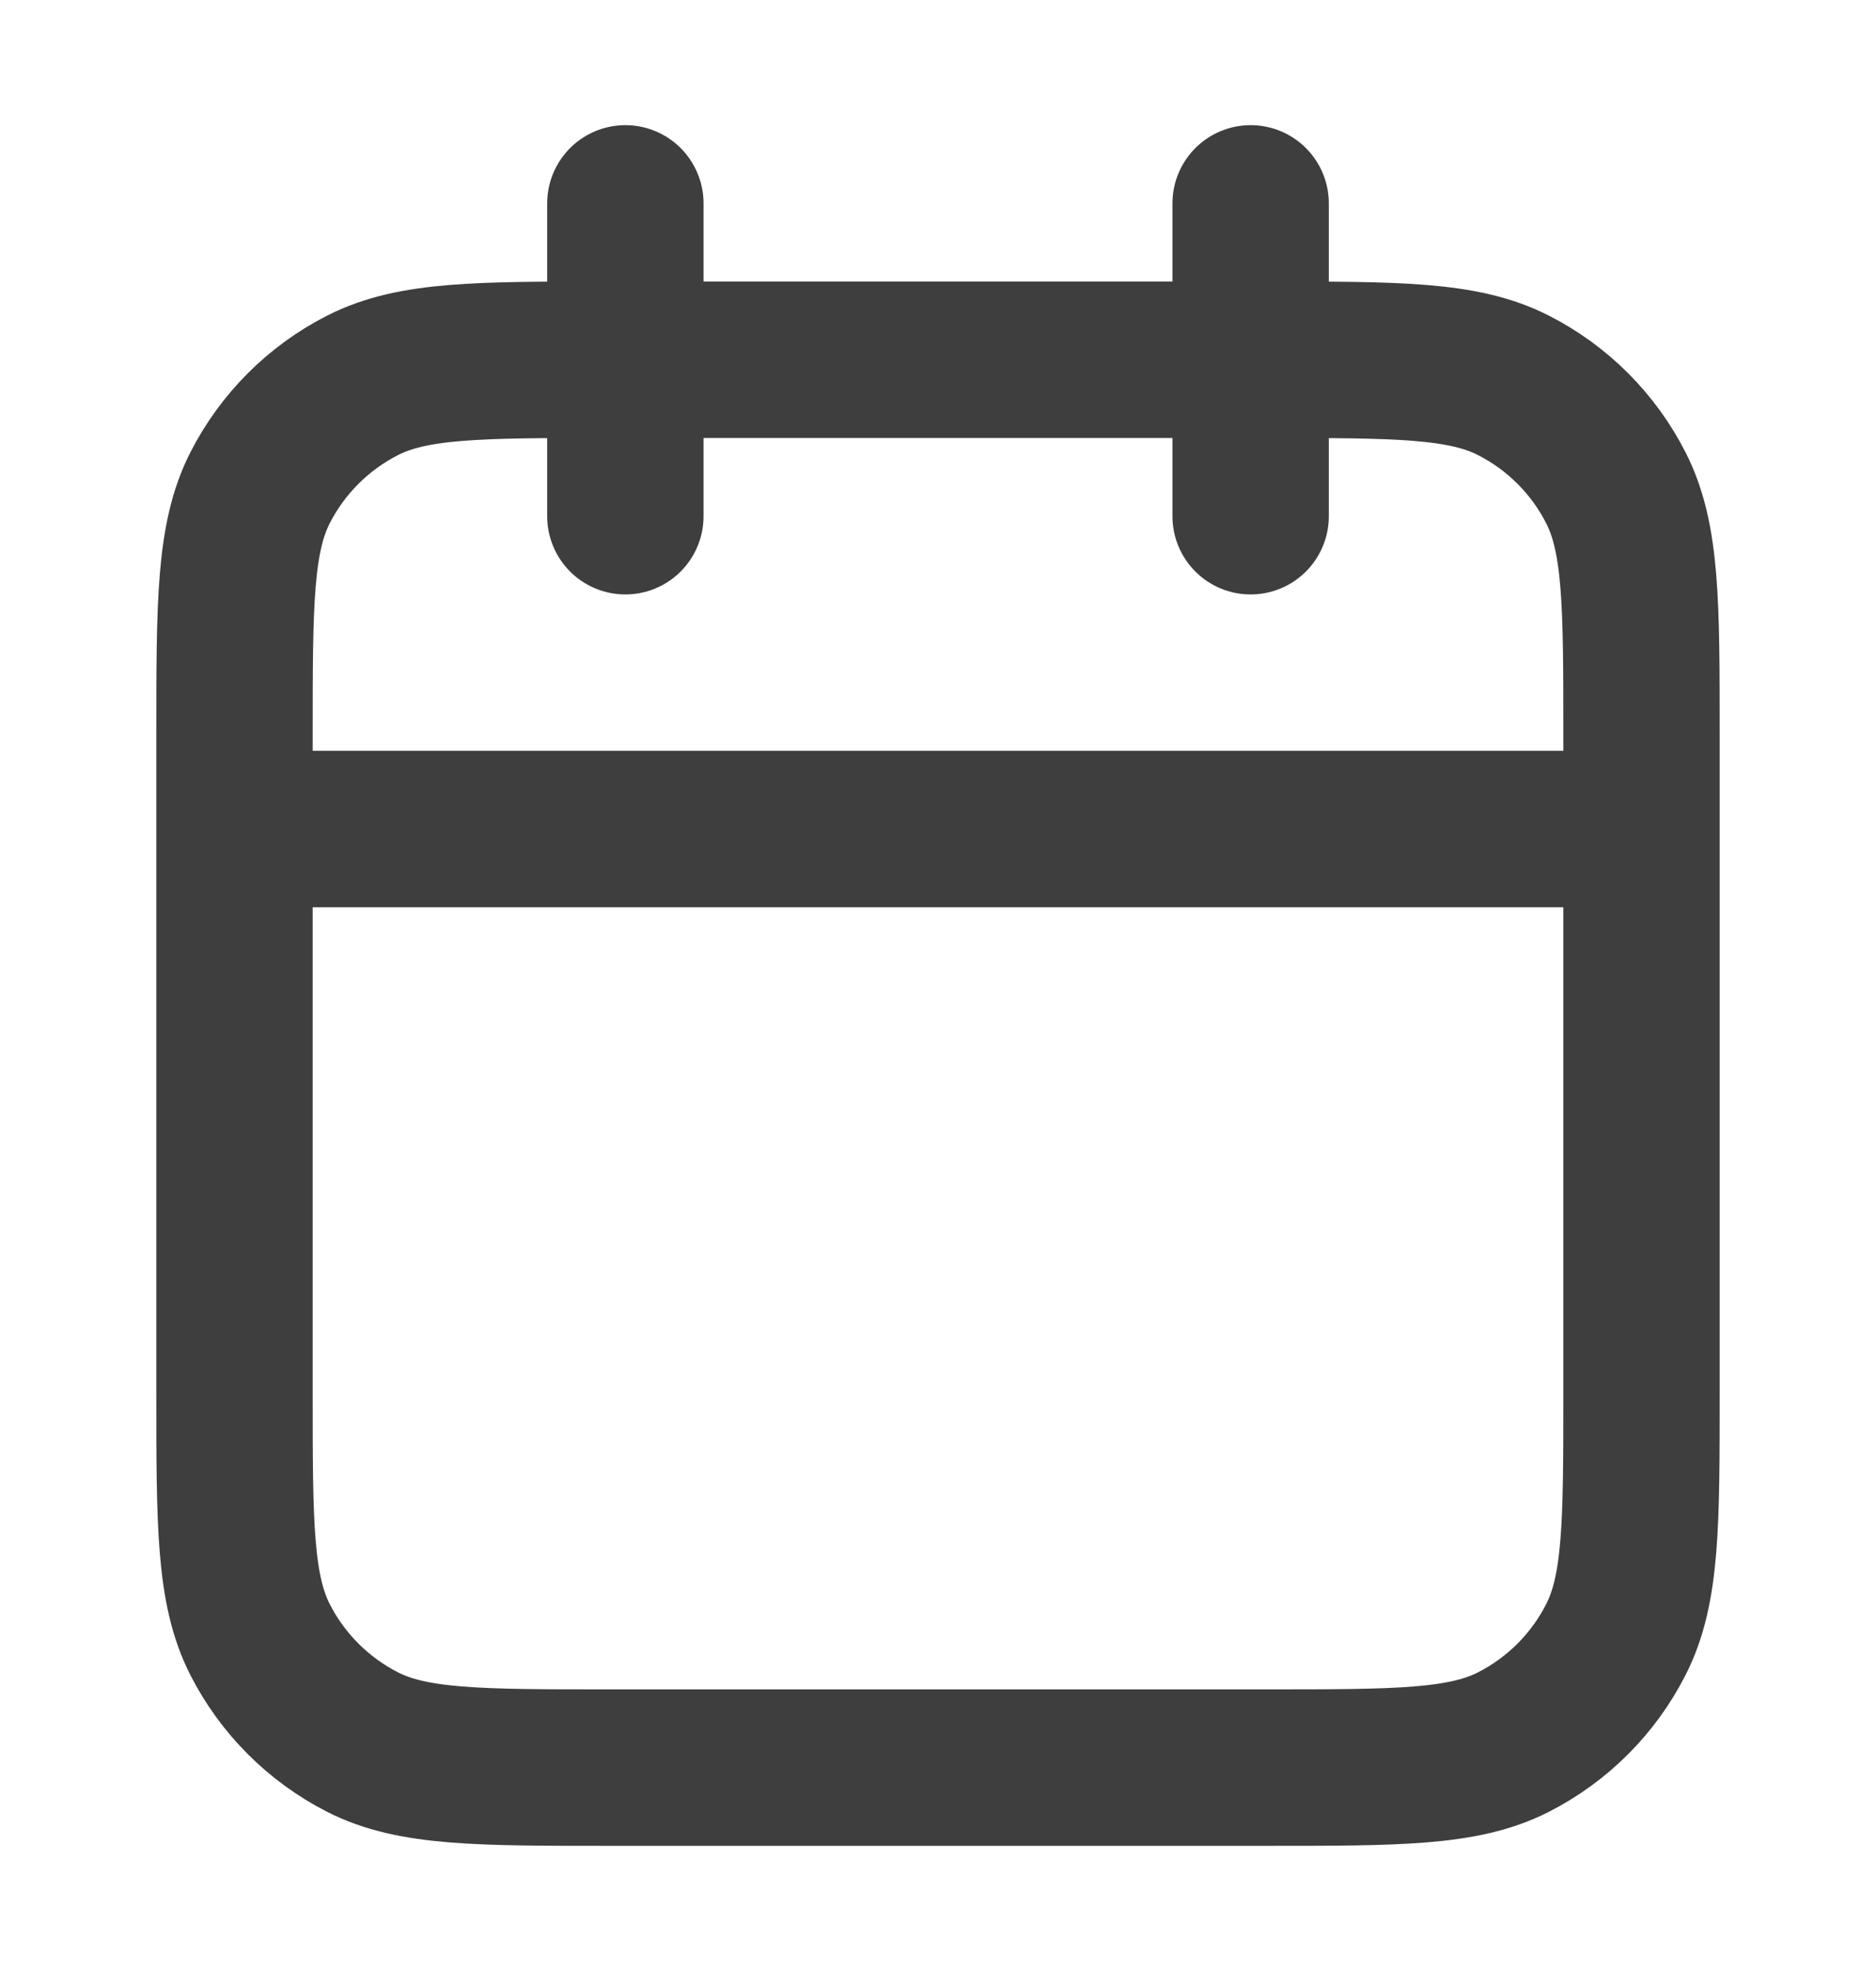 <svg width="20" height="21" viewBox="0 0 20 21" fill="none" xmlns="http://www.w3.org/2000/svg">
<g id="calendar">
<path id="Icon" d="M17.5 8.833H2.5M13.333 2.167V5.5M6.667 2.167V5.5M6.5 18.833H13.5C14.9 18.833 15.6 18.833 16.135 18.561C16.605 18.321 16.988 17.939 17.227 17.468C17.5 16.933 17.5 16.233 17.5 14.833V7.833C17.5 6.433 17.5 5.733 17.227 5.198C16.988 4.728 16.605 4.345 16.135 4.106C15.6 3.833 14.9 3.833 13.5 3.833H6.5C5.1 3.833 4.4 3.833 3.865 4.106C3.395 4.345 3.012 4.728 2.772 5.198C2.5 5.733 2.5 6.433 2.5 7.833V14.833C2.5 16.233 2.5 16.933 2.772 17.468C3.012 17.939 3.395 18.321 3.865 18.561C4.4 18.833 5.1 18.833 6.5 18.833Z" stroke="#3E3E3E" stroke-width="1.667" stroke-linecap="round" stroke-linejoin="round"/>
</g>
</svg>
